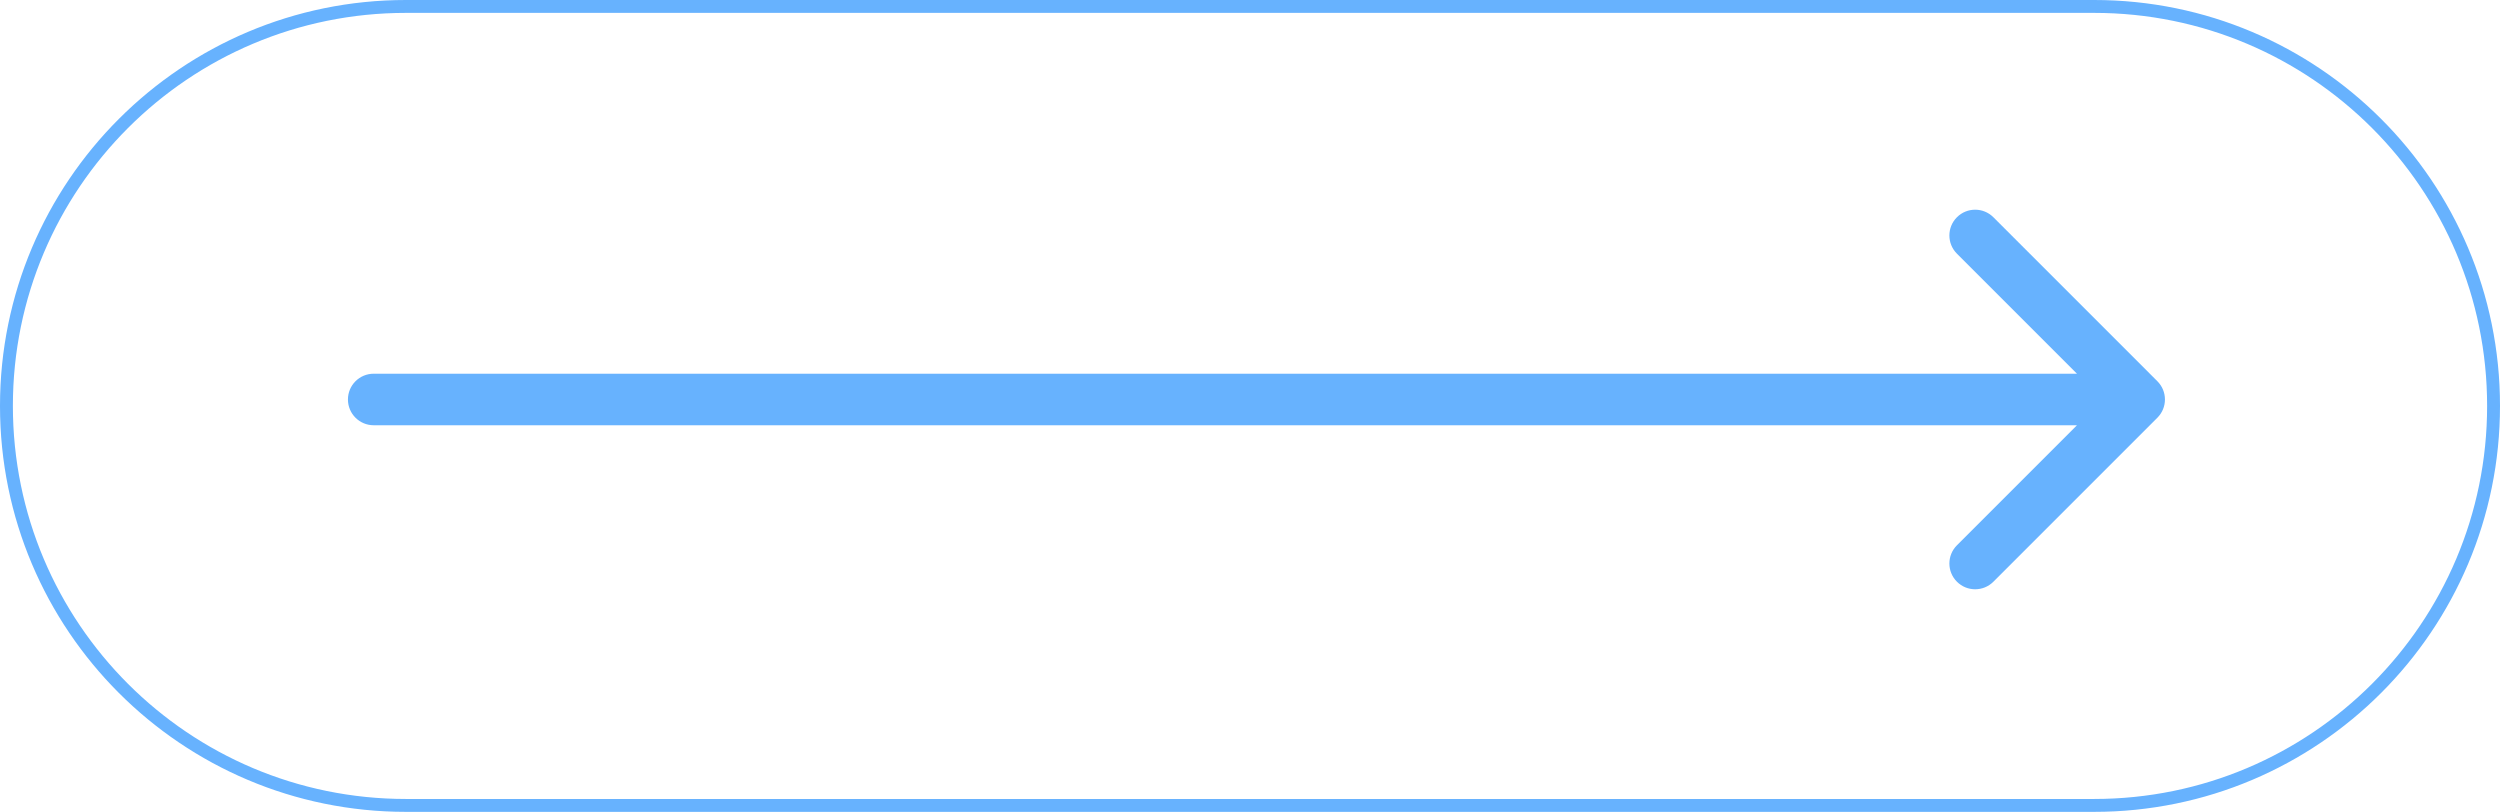 <svg xmlns="http://www.w3.org/2000/svg" width="194" height="63" viewBox="0 0 194 63" fill="none"><path d="M162.5 0.5L31.5 0.5C14.379 0.5 0.5 14.379 0.5 31.5C0.5 48.621 14.379 62.5 31.5 62.5L162.5 62.5C179.621 62.5 193.5 48.621 193.5 31.5C193.5 14.379 179.621 0.5 162.5 0.5Z" stroke="#67B2FE"></path><path d="M29 29C27.895 29 27 29.895 27 31C27 32.105 27.895 33 29 33L29 29ZM167.414 32.414C168.195 31.633 168.195 30.367 167.414 29.586L154.686 16.858C153.905 16.077 152.639 16.077 151.858 16.858C151.077 17.639 151.077 18.905 151.858 19.686L163.172 31L151.858 42.314C151.077 43.095 151.077 44.361 151.858 45.142C152.639 45.923 153.905 45.923 154.686 45.142L167.414 32.414ZM29 33L166 33L166 29L29 29L29 33Z" fill="#67B2FE"></path></svg>